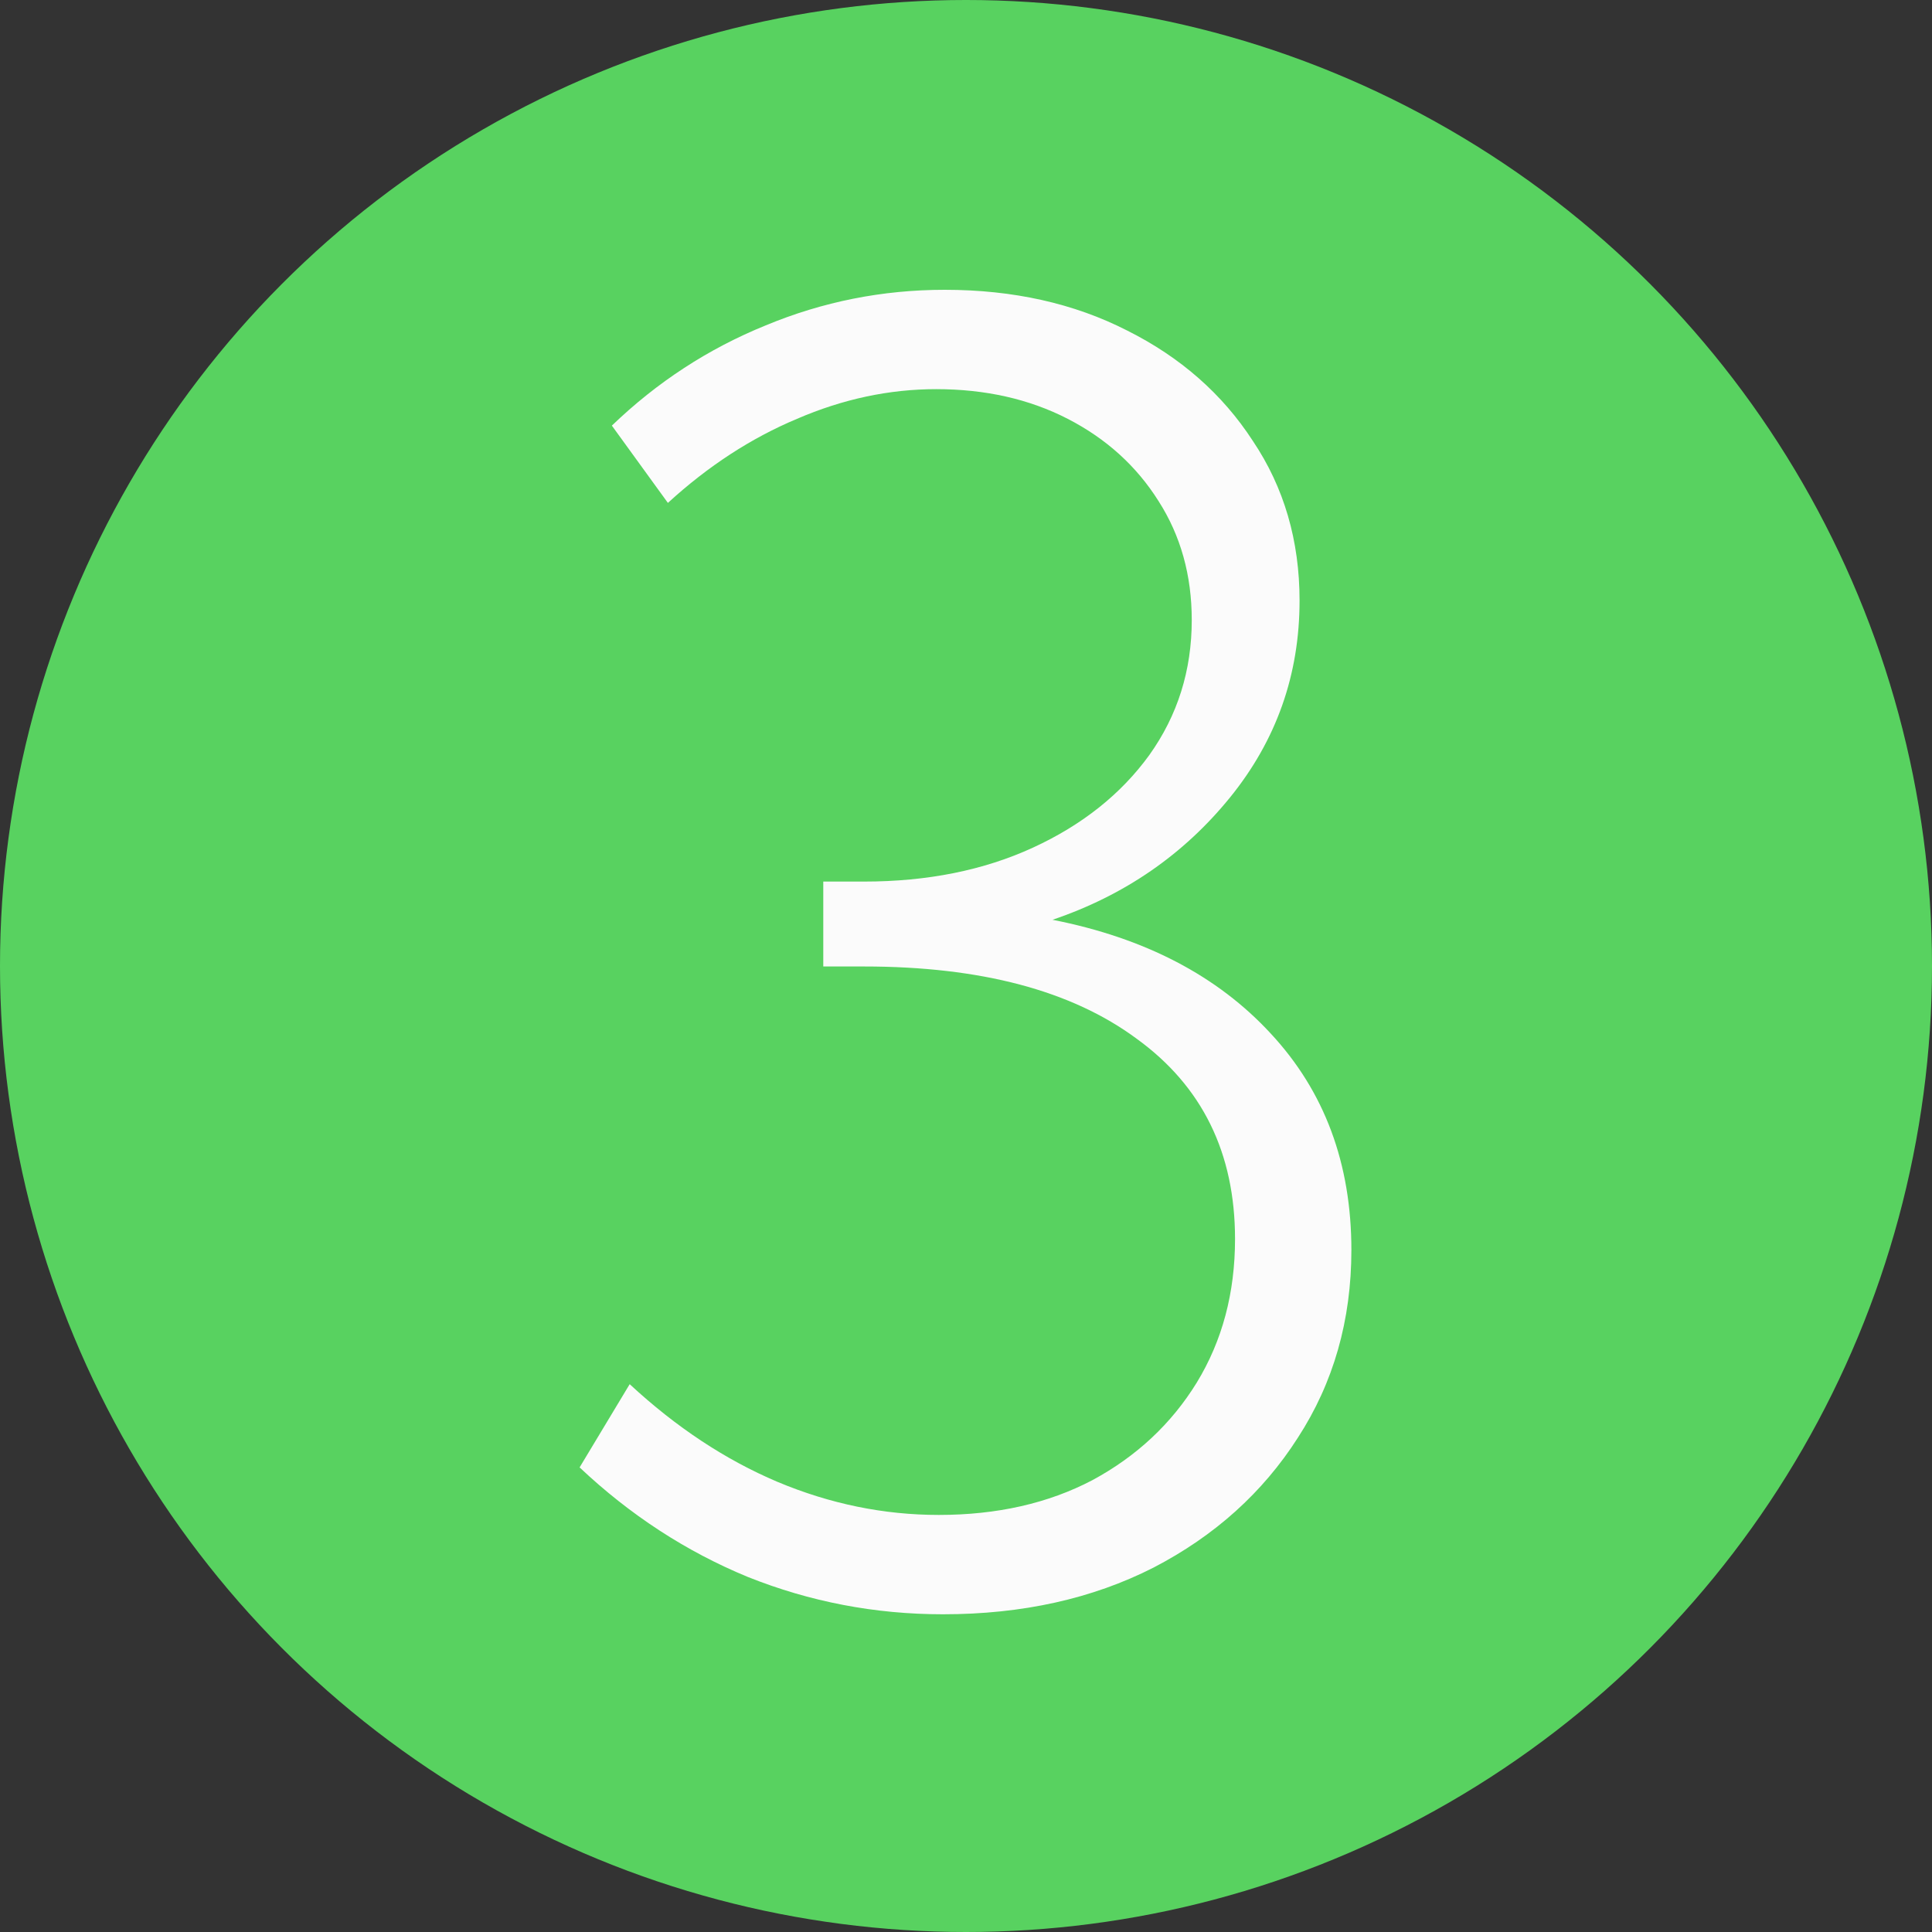 <?xml version="1.0" encoding="UTF-8"?> <svg xmlns="http://www.w3.org/2000/svg" width="40" height="40" viewBox="0 0 40 40" fill="none"><rect x="0" y="0" width="40" height="40" fill="#333333" stroke="none"/><circle cx="20" cy="20" r="20" fill="#58D260"></circle><path d="M12 30.381L13.037 28.658C13.998 29.549 15.018 30.223 16.096 30.68C17.186 31.137 18.299 31.365 19.436 31.365C20.643 31.365 21.703 31.125 22.617 30.645C23.531 30.152 24.252 29.479 24.779 28.623C25.307 27.756 25.57 26.766 25.57 25.652C25.57 23.871 24.891 22.488 23.531 21.504C22.184 20.508 20.303 20.01 17.889 20.01H17.045V18.252H17.889C19.201 18.252 20.367 18.018 21.387 17.549C22.406 17.08 23.209 16.441 23.795 15.633C24.381 14.812 24.674 13.881 24.674 12.838C24.674 11.912 24.445 11.092 23.988 10.377C23.531 9.65 22.904 9.082 22.107 8.672C21.311 8.262 20.402 8.057 19.383 8.057C18.41 8.057 17.449 8.262 16.5 8.672C15.551 9.07 14.66 9.65 13.828 10.412L12.668 8.812C13.605 7.91 14.666 7.219 15.85 6.738C17.033 6.246 18.27 6 19.559 6C20.977 6 22.236 6.281 23.338 6.844C24.439 7.395 25.307 8.156 25.939 9.129C26.584 10.09 26.906 11.191 26.906 12.434C26.906 13.969 26.426 15.328 25.465 16.512C24.504 17.695 23.279 18.539 21.791 19.043C23.701 19.418 25.207 20.203 26.309 21.398C27.422 22.594 27.979 24.088 27.979 25.881C27.979 27.334 27.609 28.629 26.871 29.766C26.145 30.902 25.148 31.799 23.883 32.455C22.617 33.1 21.164 33.422 19.523 33.422C18.117 33.422 16.77 33.164 15.48 32.648C14.203 32.121 13.043 31.365 12 30.381Z" fill="#FBFBFB"></path></svg> 